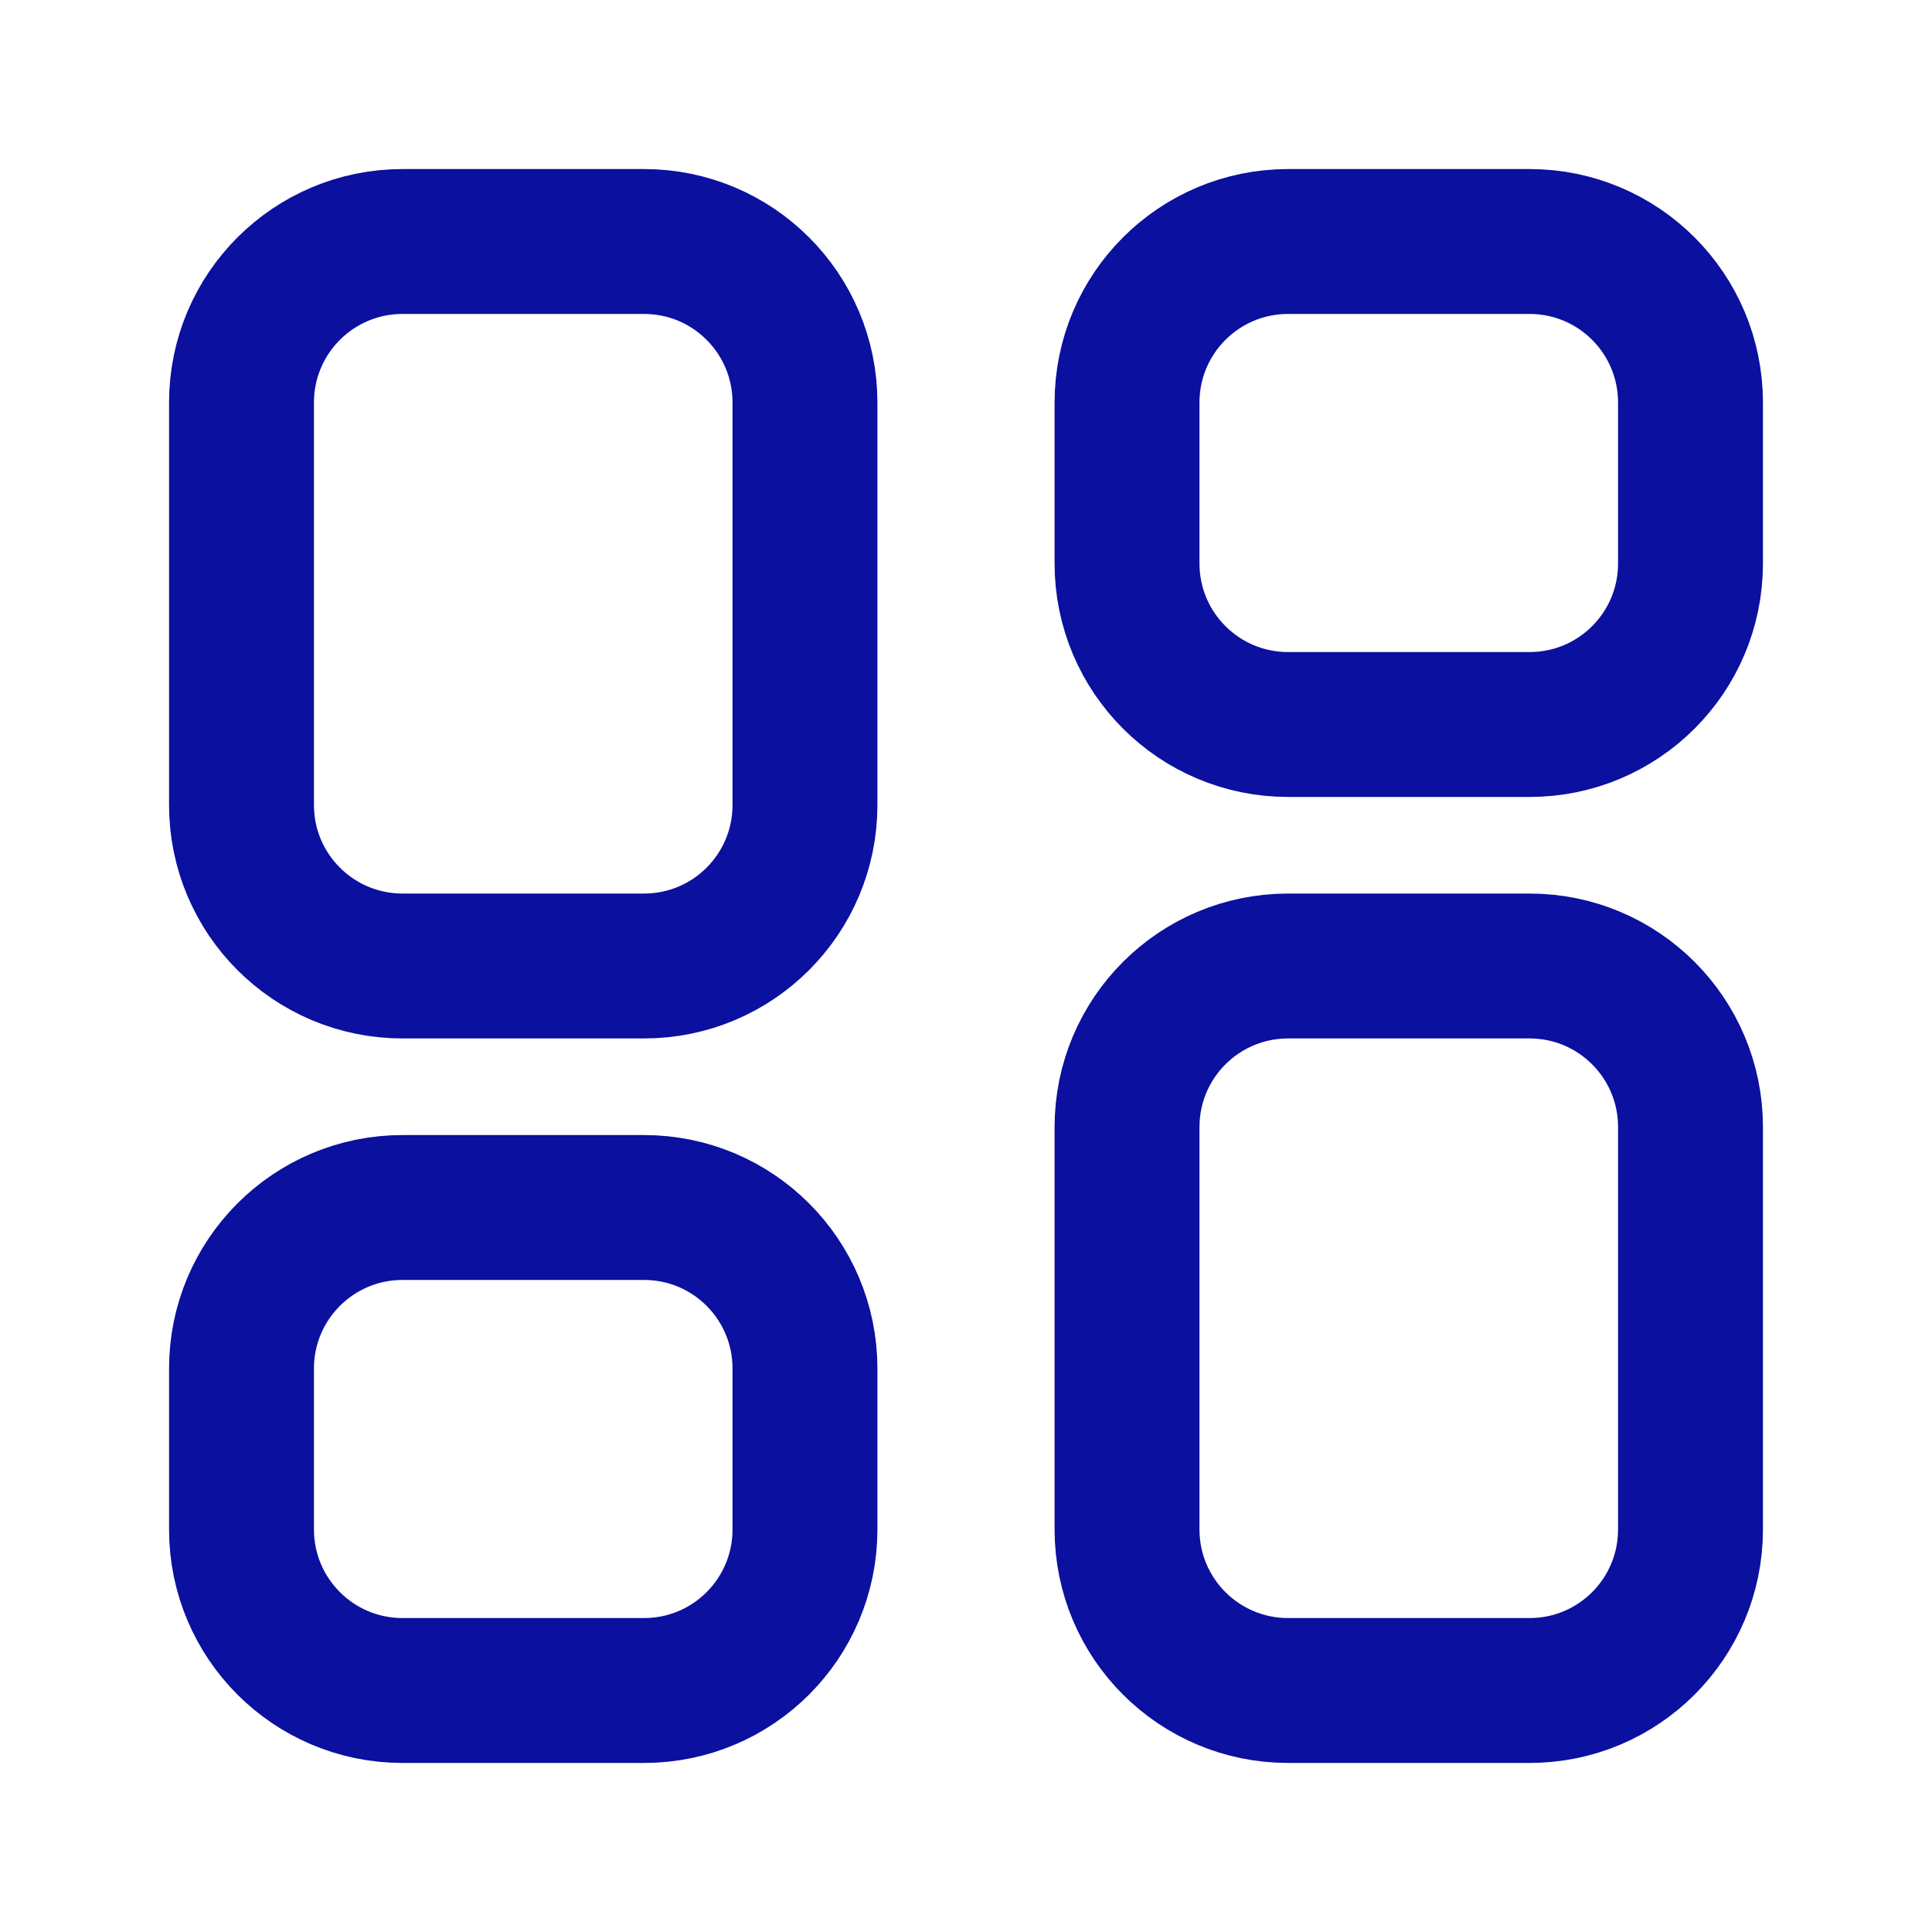 <svg width="20" height="20" viewBox="0 0 20 20" fill="none" xmlns="http://www.w3.org/2000/svg">
<path fill-rule="evenodd" clip-rule="evenodd" d="M15.834 17.5H13.334C12.413 17.5 11.667 16.754 11.667 15.833V11.667C11.667 10.746 12.413 10 13.334 10H15.834C16.755 10 17.5 10.746 17.5 11.667V15.833C17.5 16.754 16.755 17.5 15.834 17.5Z" stroke="#0B109F" stroke-width="1.5" stroke-linecap="round" stroke-linejoin="round"/>
<path fill-rule="evenodd" clip-rule="evenodd" d="M15.834 7.5H13.334C12.413 7.5 11.667 6.754 11.667 5.833V4.167C11.667 3.246 12.413 2.5 13.334 2.5H15.834C16.755 2.5 17.5 3.246 17.5 4.167V5.833C17.5 6.754 16.755 7.5 15.834 7.5Z" stroke="#0B109F" stroke-width="1.5" stroke-linecap="round" stroke-linejoin="round"/>
<path fill-rule="evenodd" clip-rule="evenodd" d="M4.167 2.5H6.667C7.588 2.5 8.333 3.246 8.333 4.167V8.333C8.333 9.254 7.588 10 6.667 10H4.167C3.246 10 2.5 9.254 2.5 8.333V4.167C2.5 3.246 3.246 2.5 4.167 2.5Z" stroke="#0B109F" stroke-width="1.5" stroke-linecap="round" stroke-linejoin="round"/>
<path fill-rule="evenodd" clip-rule="evenodd" d="M4.167 12.5H6.667C7.588 12.5 8.333 13.246 8.333 14.167V15.833C8.333 16.754 7.588 17.5 6.667 17.5H4.167C3.246 17.5 2.5 16.754 2.5 15.833V14.167C2.5 13.246 3.246 12.5 4.167 12.5Z" stroke="#0B109F" stroke-width="1.5" stroke-linecap="round" stroke-linejoin="round"/>
</svg>
